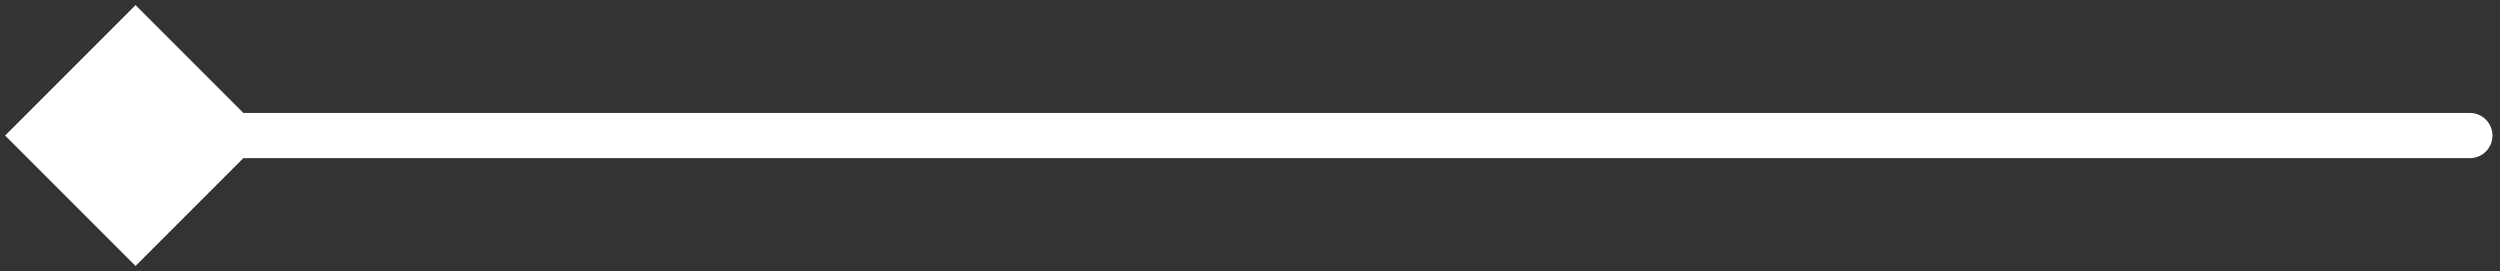 <?xml version="1.0" encoding="UTF-8"?> <svg xmlns="http://www.w3.org/2000/svg" width="166" height="18" viewBox="0 0 166 18" fill="none"><rect x="0" y="0" width="166" height="18" fill="#333333" stroke="none"/> <path d="M0.34 9L9 17.66L17.66 9L9 0.34L0.34 9ZM164 10.5C164.828 10.5 165.5 9.828 165.5 9C165.5 8.172 164.828 7.5 164 7.5L164 10.5ZM9 10.5L164 10.5L164 7.5L9 7.5L9 10.5Z" fill="white"></path> </svg> 